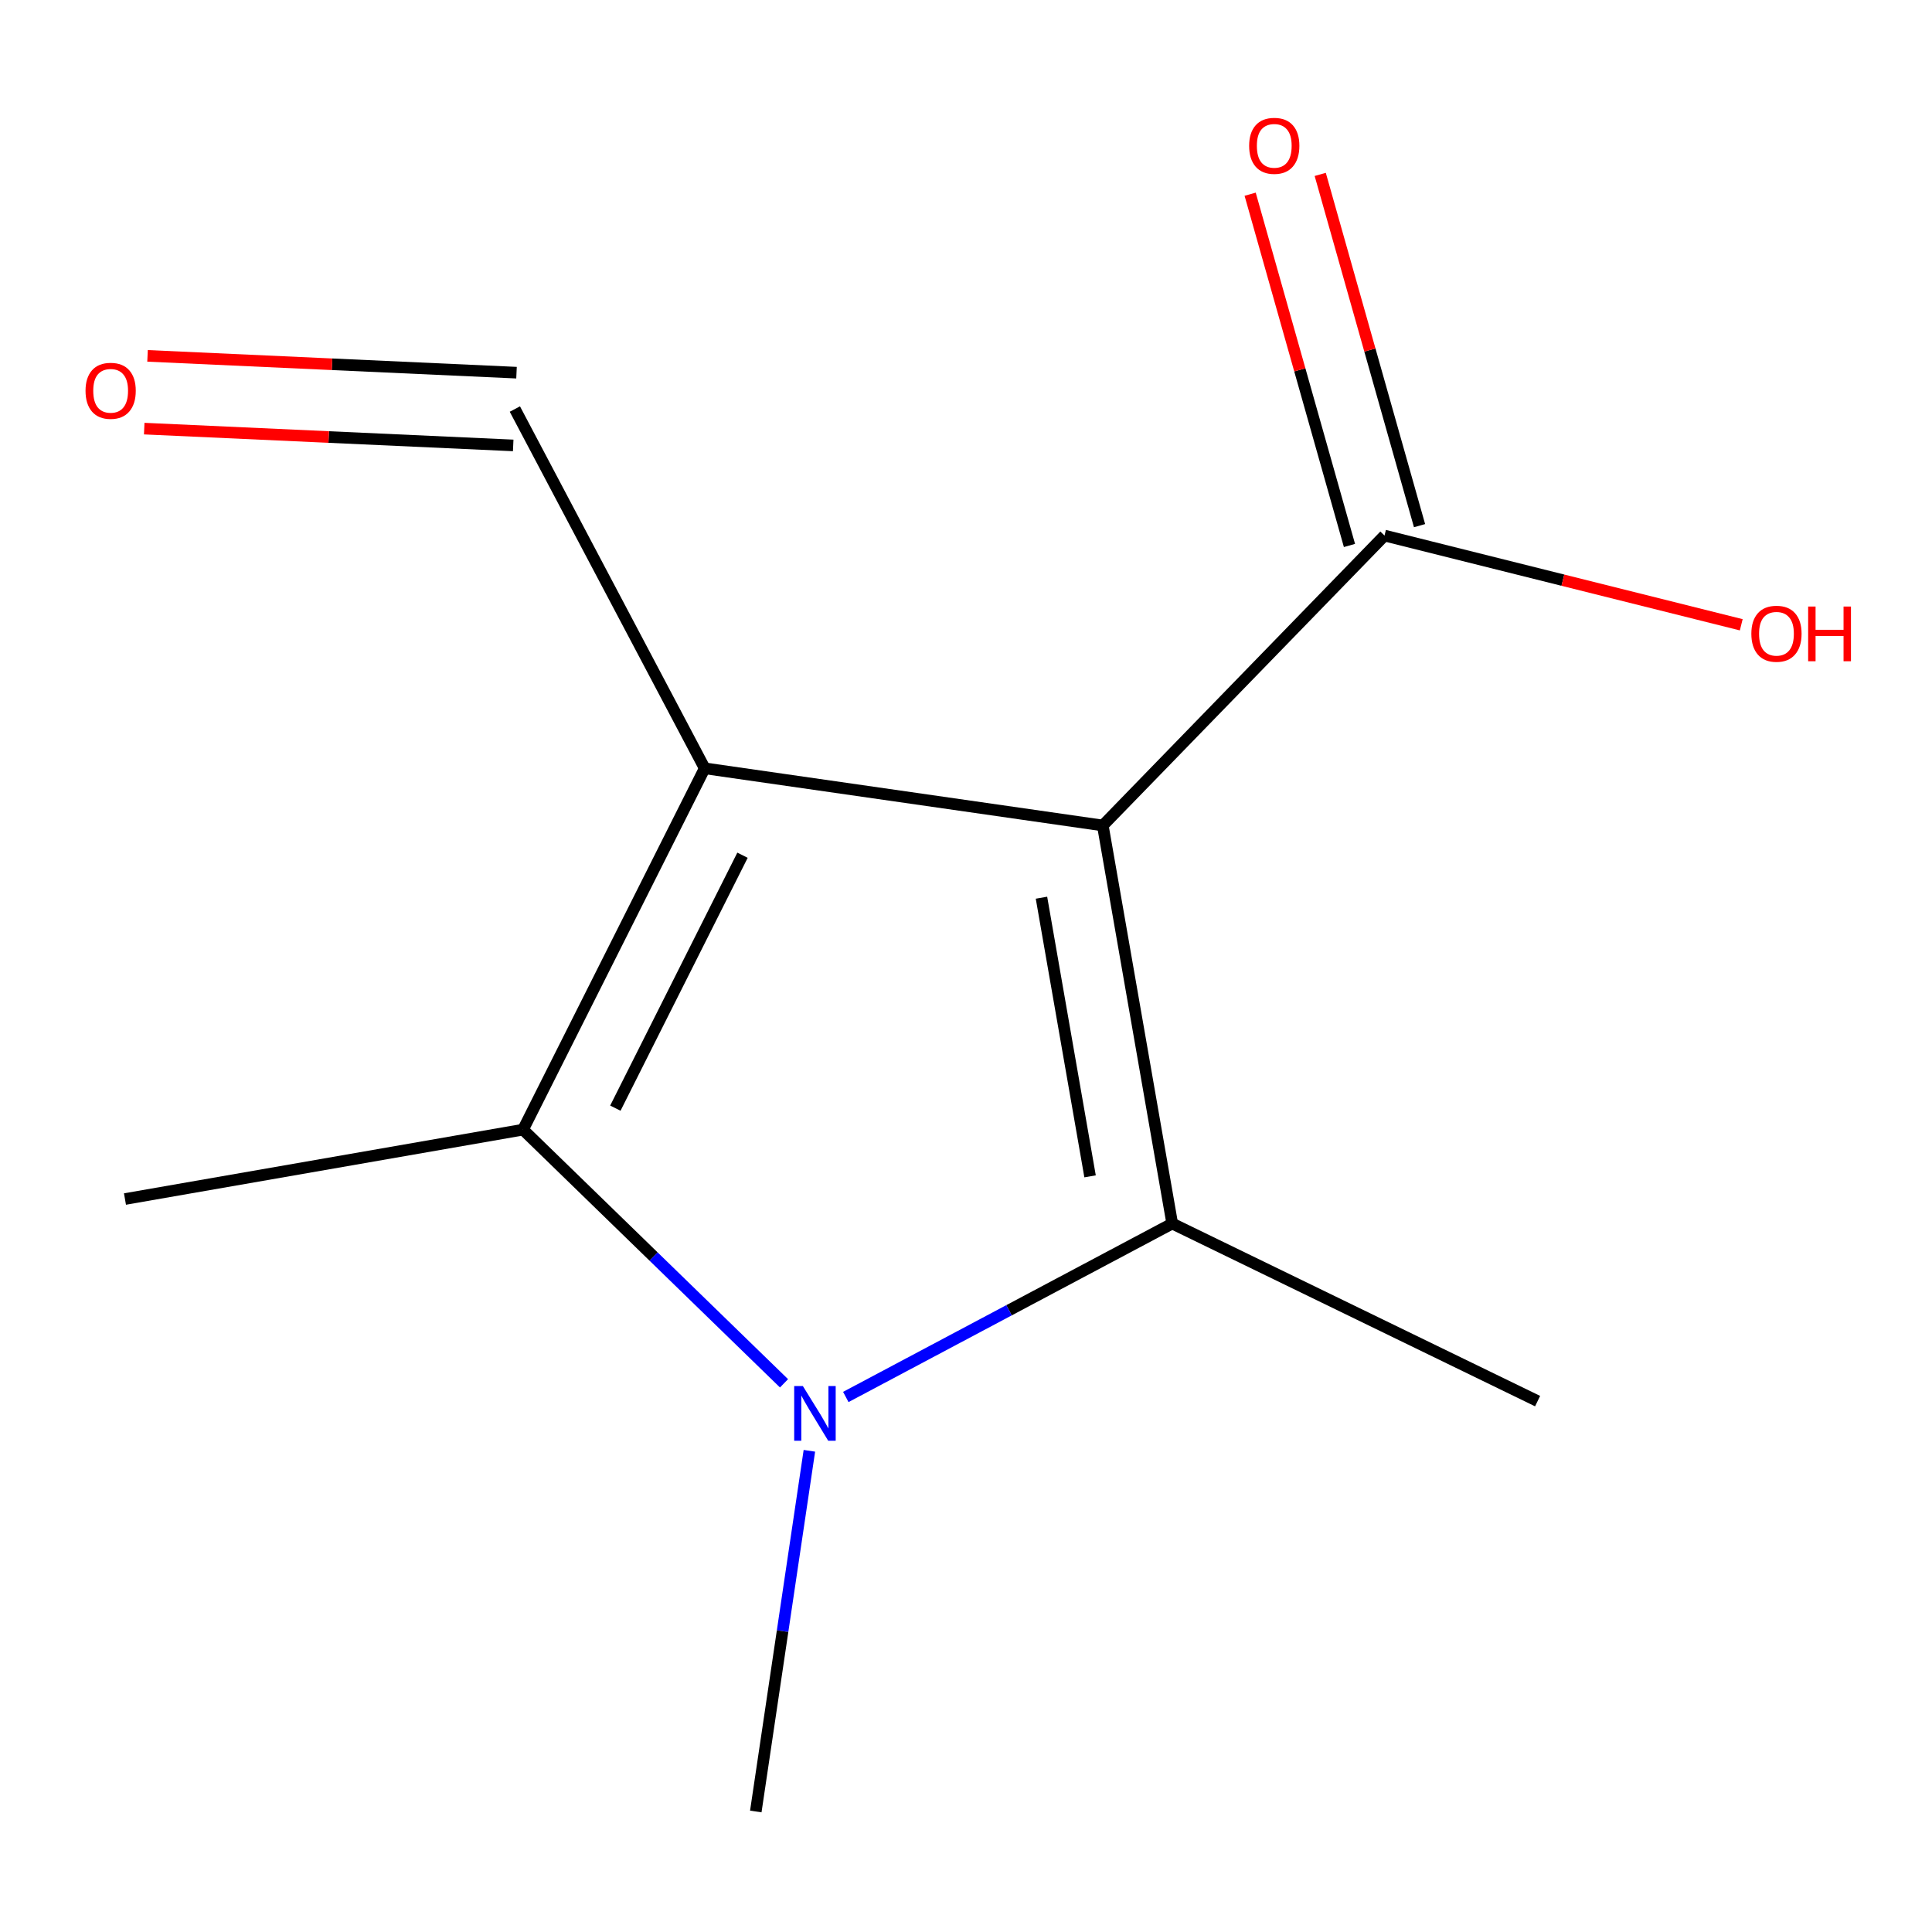 <?xml version='1.0' encoding='iso-8859-1'?>
<svg version='1.1' baseProfile='full'
              xmlns='http://www.w3.org/2000/svg'
                      xmlns:rdkit='http://www.rdkit.org/xml'
                      xmlns:xlink='http://www.w3.org/1999/xlink'
                  xml:space='preserve'
width='1000px' height='1000px' viewBox='0 0 1000 1000'>
<!-- END OF HEADER -->
<rect style='opacity:1.0;fill:#FFFFFF;stroke:none' width='1000' height='1000' x='0' y='0'> </rect>
<path class='bond-0' d='M 570.807,427.268 L 364.748,397.678' style='fill:none;fill-rule:evenodd;stroke:#000000;stroke-width:6px;stroke-linecap:butt;stroke-linejoin:miter;stroke-opacity:1' />
<path class='bond-1' d='M 570.807,427.268 L 606.742,633.306' style='fill:none;fill-rule:evenodd;stroke:#000000;stroke-width:6px;stroke-linecap:butt;stroke-linejoin:miter;stroke-opacity:1' />
<path class='bond-1' d='M 539.064,464.65 L 564.218,608.877' style='fill:none;fill-rule:evenodd;stroke:#000000;stroke-width:6px;stroke-linecap:butt;stroke-linejoin:miter;stroke-opacity:1' />
<path class='bond-4' d='M 570.807,427.268 L 716.619,277.204' style='fill:none;fill-rule:evenodd;stroke:#000000;stroke-width:6px;stroke-linecap:butt;stroke-linejoin:miter;stroke-opacity:1' />
<path class='bond-3' d='M 364.748,397.678 L 270.723,584.702' style='fill:none;fill-rule:evenodd;stroke:#000000;stroke-width:6px;stroke-linecap:butt;stroke-linejoin:miter;stroke-opacity:1' />
<path class='bond-3' d='M 384.321,442.663 L 318.504,573.579' style='fill:none;fill-rule:evenodd;stroke:#000000;stroke-width:6px;stroke-linecap:butt;stroke-linejoin:miter;stroke-opacity:1' />
<path class='bond-5' d='M 364.748,397.678 L 266.493,211.722' style='fill:none;fill-rule:evenodd;stroke:#000000;stroke-width:6px;stroke-linecap:butt;stroke-linejoin:miter;stroke-opacity:1' />
<path class='bond-2' d='M 606.742,633.306 L 522.265,678.19' style='fill:none;fill-rule:evenodd;stroke:#000000;stroke-width:6px;stroke-linecap:butt;stroke-linejoin:miter;stroke-opacity:1' />
<path class='bond-2' d='M 522.265,678.19 L 437.787,723.073' style='fill:none;fill-rule:evenodd;stroke:#0000FF;stroke-width:6px;stroke-linecap:butt;stroke-linejoin:miter;stroke-opacity:1' />
<path class='bond-9' d='M 606.742,633.306 L 795.86,725.216' style='fill:none;fill-rule:evenodd;stroke:#000000;stroke-width:6px;stroke-linecap:butt;stroke-linejoin:miter;stroke-opacity:1' />
<path class='bond-8' d='M 418.934,750.929 L 405.065,844.275' style='fill:none;fill-rule:evenodd;stroke:#0000FF;stroke-width:6px;stroke-linecap:butt;stroke-linejoin:miter;stroke-opacity:1' />
<path class='bond-8' d='M 405.065,844.275 L 391.196,937.62' style='fill:none;fill-rule:evenodd;stroke:#000000;stroke-width:6px;stroke-linecap:butt;stroke-linejoin:miter;stroke-opacity:1' />
<path class='bond-12' d='M 405.804,716.002 L 338.264,650.352' style='fill:none;fill-rule:evenodd;stroke:#0000FF;stroke-width:6px;stroke-linecap:butt;stroke-linejoin:miter;stroke-opacity:1' />
<path class='bond-12' d='M 338.264,650.352 L 270.723,584.702' style='fill:none;fill-rule:evenodd;stroke:#000000;stroke-width:6px;stroke-linecap:butt;stroke-linejoin:miter;stroke-opacity:1' />
<path class='bond-11' d='M 270.723,584.702 L 64.684,620.616' style='fill:none;fill-rule:evenodd;stroke:#000000;stroke-width:6px;stroke-linecap:butt;stroke-linejoin:miter;stroke-opacity:1' />
<path class='bond-6' d='M 734.755,272.076 L 709.051,181.174' style='fill:none;fill-rule:evenodd;stroke:#000000;stroke-width:6px;stroke-linecap:butt;stroke-linejoin:miter;stroke-opacity:1' />
<path class='bond-6' d='M 709.051,181.174 L 683.347,90.271' style='fill:none;fill-rule:evenodd;stroke:#FF0000;stroke-width:6px;stroke-linecap:butt;stroke-linejoin:miter;stroke-opacity:1' />
<path class='bond-6' d='M 698.483,282.333 L 672.779,191.43' style='fill:none;fill-rule:evenodd;stroke:#000000;stroke-width:6px;stroke-linecap:butt;stroke-linejoin:miter;stroke-opacity:1' />
<path class='bond-6' d='M 672.779,191.43 L 647.075,100.527' style='fill:none;fill-rule:evenodd;stroke:#FF0000;stroke-width:6px;stroke-linecap:butt;stroke-linejoin:miter;stroke-opacity:1' />
<path class='bond-10' d='M 716.619,277.204 L 808.943,300.295' style='fill:none;fill-rule:evenodd;stroke:#000000;stroke-width:6px;stroke-linecap:butt;stroke-linejoin:miter;stroke-opacity:1' />
<path class='bond-10' d='M 808.943,300.295 L 901.267,323.386' style='fill:none;fill-rule:evenodd;stroke:#FF0000;stroke-width:6px;stroke-linecap:butt;stroke-linejoin:miter;stroke-opacity:1' />
<path class='bond-7' d='M 267.35,192.895 L 171.857,188.546' style='fill:none;fill-rule:evenodd;stroke:#000000;stroke-width:6px;stroke-linecap:butt;stroke-linejoin:miter;stroke-opacity:1' />
<path class='bond-7' d='M 171.857,188.546 L 76.365,184.197' style='fill:none;fill-rule:evenodd;stroke:#FF0000;stroke-width:6px;stroke-linecap:butt;stroke-linejoin:miter;stroke-opacity:1' />
<path class='bond-7' d='M 265.635,230.549 L 170.142,226.2' style='fill:none;fill-rule:evenodd;stroke:#000000;stroke-width:6px;stroke-linecap:butt;stroke-linejoin:miter;stroke-opacity:1' />
<path class='bond-7' d='M 170.142,226.2 L 74.65,221.852' style='fill:none;fill-rule:evenodd;stroke:#FF0000;stroke-width:6px;stroke-linecap:butt;stroke-linejoin:miter;stroke-opacity:1' />
<path  class='atom-3' d='M 415.552 717.401
L 424.832 732.401
Q 425.752 733.881, 427.232 736.561
Q 428.712 739.241, 428.792 739.401
L 428.792 717.401
L 432.552 717.401
L 432.552 745.721
L 428.672 745.721
L 418.712 729.321
Q 417.552 727.401, 416.312 725.201
Q 415.112 723.001, 414.752 722.321
L 414.752 745.721
L 411.072 745.721
L 411.072 717.401
L 415.552 717.401
' fill='#0000FF'/>
<path  class='atom-7' d='M 646.555 75.476
Q 646.555 68.676, 649.915 64.876
Q 653.275 61.076, 659.555 61.076
Q 665.835 61.076, 669.195 64.876
Q 672.555 68.676, 672.555 75.476
Q 672.555 82.356, 669.155 86.276
Q 665.755 90.156, 659.555 90.156
Q 653.315 90.156, 649.915 86.276
Q 646.555 82.396, 646.555 75.476
M 659.555 86.956
Q 663.875 86.956, 666.195 84.076
Q 668.555 81.156, 668.555 75.476
Q 668.555 69.916, 666.195 67.116
Q 663.875 64.276, 659.555 64.276
Q 655.235 64.276, 652.875 67.076
Q 650.555 69.876, 650.555 75.476
Q 650.555 81.196, 652.875 84.076
Q 655.235 86.956, 659.555 86.956
' fill='#FF0000'/>
<path  class='atom-8' d='M 44.271 202.274
Q 44.271 195.474, 47.631 191.674
Q 50.991 187.874, 57.271 187.874
Q 63.551 187.874, 66.911 191.674
Q 70.271 195.474, 70.271 202.274
Q 70.271 209.154, 66.871 213.074
Q 63.471 216.954, 57.271 216.954
Q 51.031 216.954, 47.631 213.074
Q 44.271 209.194, 44.271 202.274
M 57.271 213.754
Q 61.591 213.754, 63.911 210.874
Q 66.271 207.954, 66.271 202.274
Q 66.271 196.714, 63.911 193.914
Q 61.591 191.074, 57.271 191.074
Q 52.951 191.074, 50.591 193.874
Q 48.271 196.674, 48.271 202.274
Q 48.271 207.994, 50.591 210.874
Q 52.951 213.754, 57.271 213.754
' fill='#FF0000'/>
<path  class='atom-11' d='M 906.495 328.024
Q 906.495 321.224, 909.855 317.424
Q 913.215 313.624, 919.495 313.624
Q 925.775 313.624, 929.135 317.424
Q 932.495 321.224, 932.495 328.024
Q 932.495 334.904, 929.095 338.824
Q 925.695 342.704, 919.495 342.704
Q 913.255 342.704, 909.855 338.824
Q 906.495 334.944, 906.495 328.024
M 919.495 339.504
Q 923.815 339.504, 926.135 336.624
Q 928.495 333.704, 928.495 328.024
Q 928.495 322.464, 926.135 319.664
Q 923.815 316.824, 919.495 316.824
Q 915.175 316.824, 912.815 319.624
Q 910.495 322.424, 910.495 328.024
Q 910.495 333.744, 912.815 336.624
Q 915.175 339.504, 919.495 339.504
' fill='#FF0000'/>
<path  class='atom-11' d='M 935.895 313.944
L 939.735 313.944
L 939.735 325.984
L 954.215 325.984
L 954.215 313.944
L 958.055 313.944
L 958.055 342.264
L 954.215 342.264
L 954.215 329.184
L 939.735 329.184
L 939.735 342.264
L 935.895 342.264
L 935.895 313.944
' fill='#FF0000'/>
</svg>
